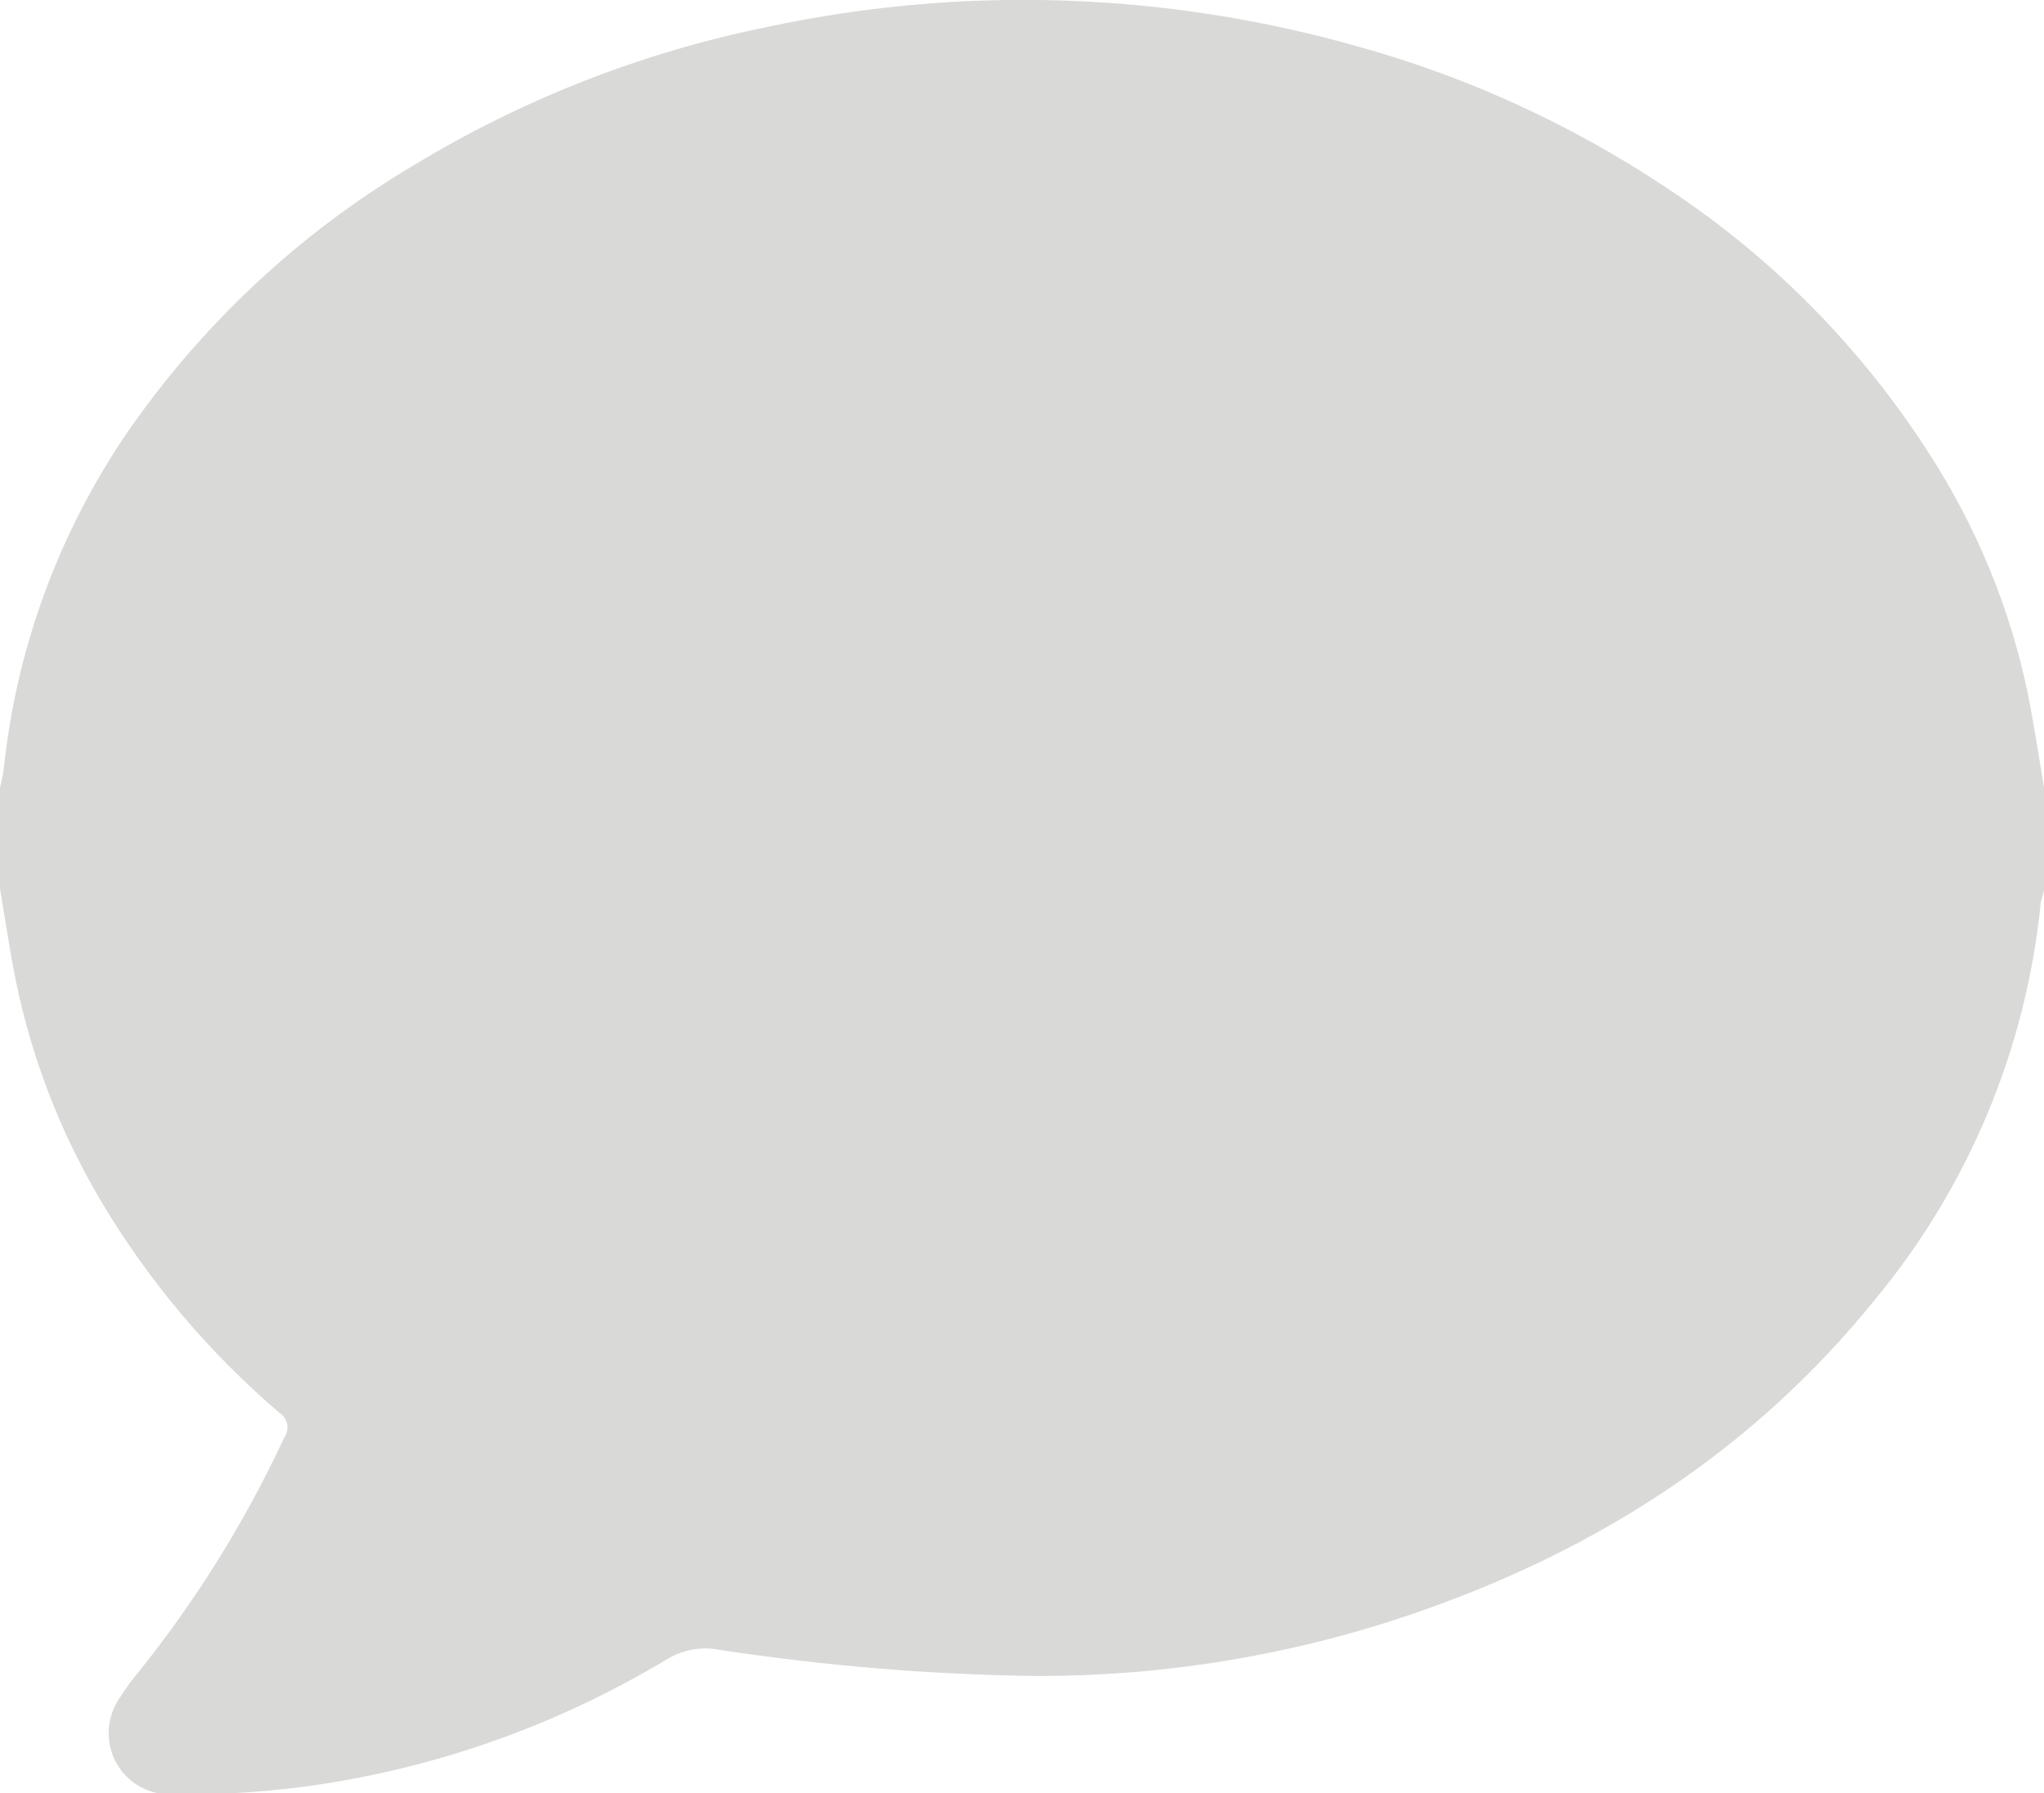 <?xml version="1.0" encoding="UTF-8" standalone="no"?><svg xmlns="http://www.w3.org/2000/svg" xmlns:xlink="http://www.w3.org/1999/xlink" fill="#000000" height="38.6" preserveAspectRatio="xMidYMid meet" version="1" viewBox="0.0 0.0 44.0 38.6" width="44" zoomAndPan="magnify"><defs><clipPath id="a"><path d="M 0 0 L 44 0 L 44 38.629 L 0 38.629 Z M 0 0"/></clipPath></defs><g><g clip-path="url(#a)" id="change1_1"><path d="M 44 16.953 L 44 19.133 C 44 19.23 43.941 19.332 43.93 19.434 C 43.617 22.578 42.371 25.555 40.355 27.984 C 37.711 31.254 34.32 33.41 30.359 34.758 C 27.773 35.637 25.059 36.082 22.324 36.078 C 20.031 36.051 17.742 35.859 15.473 35.512 C 15.098 35.441 14.707 35.512 14.375 35.707 C 11.953 37.168 9.258 38.109 6.453 38.473 C 5.512 38.59 4.566 38.641 3.617 38.629 C 3.301 38.617 3 38.496 2.766 38.281 C 2.531 38.066 2.383 37.773 2.348 37.461 C 2.312 37.148 2.387 36.832 2.566 36.566 C 2.688 36.371 2.824 36.18 2.977 36 C 4.223 34.449 5.277 32.754 6.117 30.949 C 6.176 30.867 6.199 30.762 6.184 30.66 C 6.164 30.559 6.102 30.469 6.016 30.414 C 4.484 29.105 3.18 27.555 2.156 25.824 C 1.289 24.355 0.676 22.758 0.336 21.09 C 0.207 20.445 0.109 19.77 0 19.133 L 0 16.953 C 0.031 16.828 0.059 16.707 0.078 16.578 C 0.344 13.984 1.254 11.496 2.719 9.34 C 4.332 6.996 6.434 5.027 8.879 3.574 C 11.234 2.141 13.824 1.125 16.527 0.578 C 20.75 -0.324 25.133 -0.172 29.285 1.016 C 31.633 1.672 33.859 2.699 35.887 4.051 C 38.137 5.531 40.047 7.465 41.504 9.727 C 42.539 11.32 43.273 13.09 43.656 14.953 C 43.789 15.617 43.887 16.285 44 16.953" fill="#d9d9d8"/></g></g></svg>